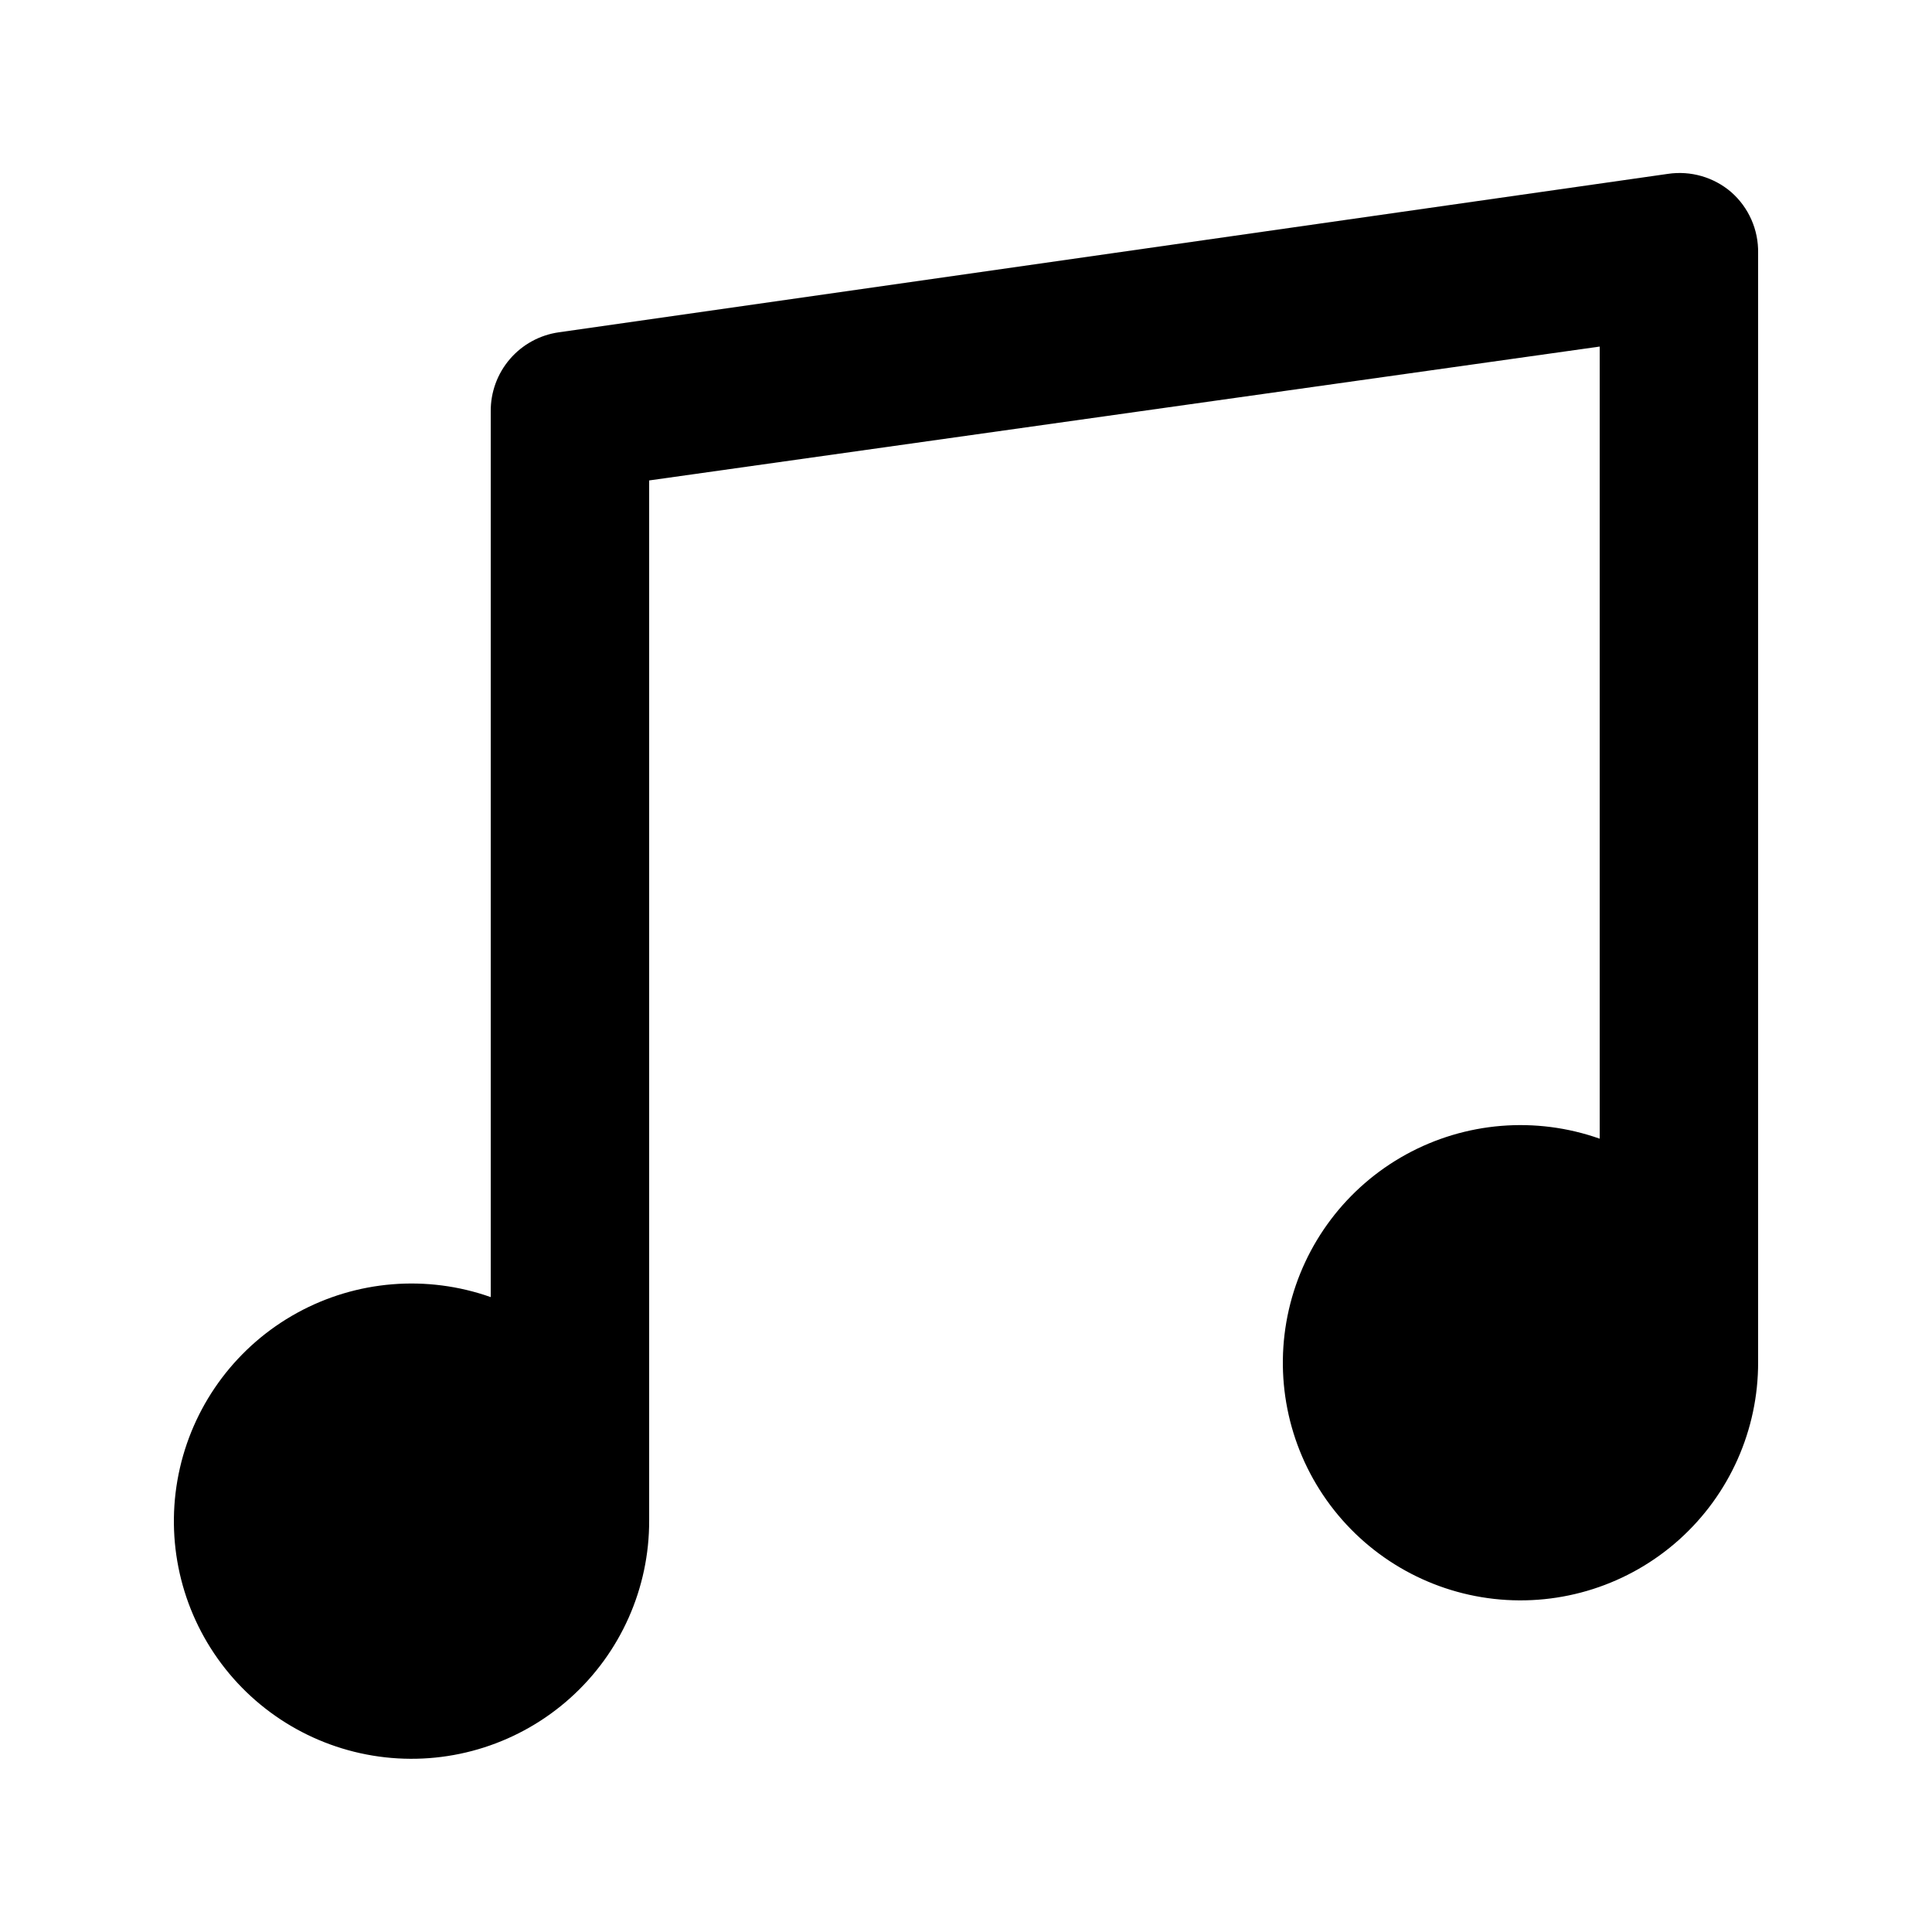 <?xml version="1.0" encoding="UTF-8"?>
<!-- Uploaded to: ICON Repo, www.iconrepo.com, Generator: ICON Repo Mixer Tools -->
<svg fill="#000000" width="800px" height="800px" version="1.1" viewBox="144 144 512 512" xmlns="http://www.w3.org/2000/svg">
 <path d="m609.92 211.07v293.89c0.051 17.953-7.562 35.074-20.926 47.062-13.363 11.984-31.211 17.699-49.051 15.703s-33.98-11.512-44.367-26.156c-10.387-14.641-14.027-33.023-10.012-50.52s15.309-32.449 31.039-41.098c15.734-8.648 34.406-10.172 51.332-4.188v-209.92l-251.9 35.477v275.62c0.051 17.953-7.562 35.074-20.93 47.059-13.363 11.988-31.207 17.703-49.047 15.707-17.844-1.996-33.984-11.512-44.367-26.156-10.387-14.641-14.031-33.023-10.012-50.52 4.016-17.496 15.309-32.449 31.039-41.098 15.73-8.648 34.406-10.172 51.332-4.188v-234.69c-0.051-5.094 1.754-10.031 5.074-13.895 3.32-3.863 7.934-6.387 12.977-7.098l293.89-41.984c6.035-0.906 12.164 0.855 16.793 4.828 4.641 4.074 7.254 9.988 7.137 16.164z"/>
</svg>